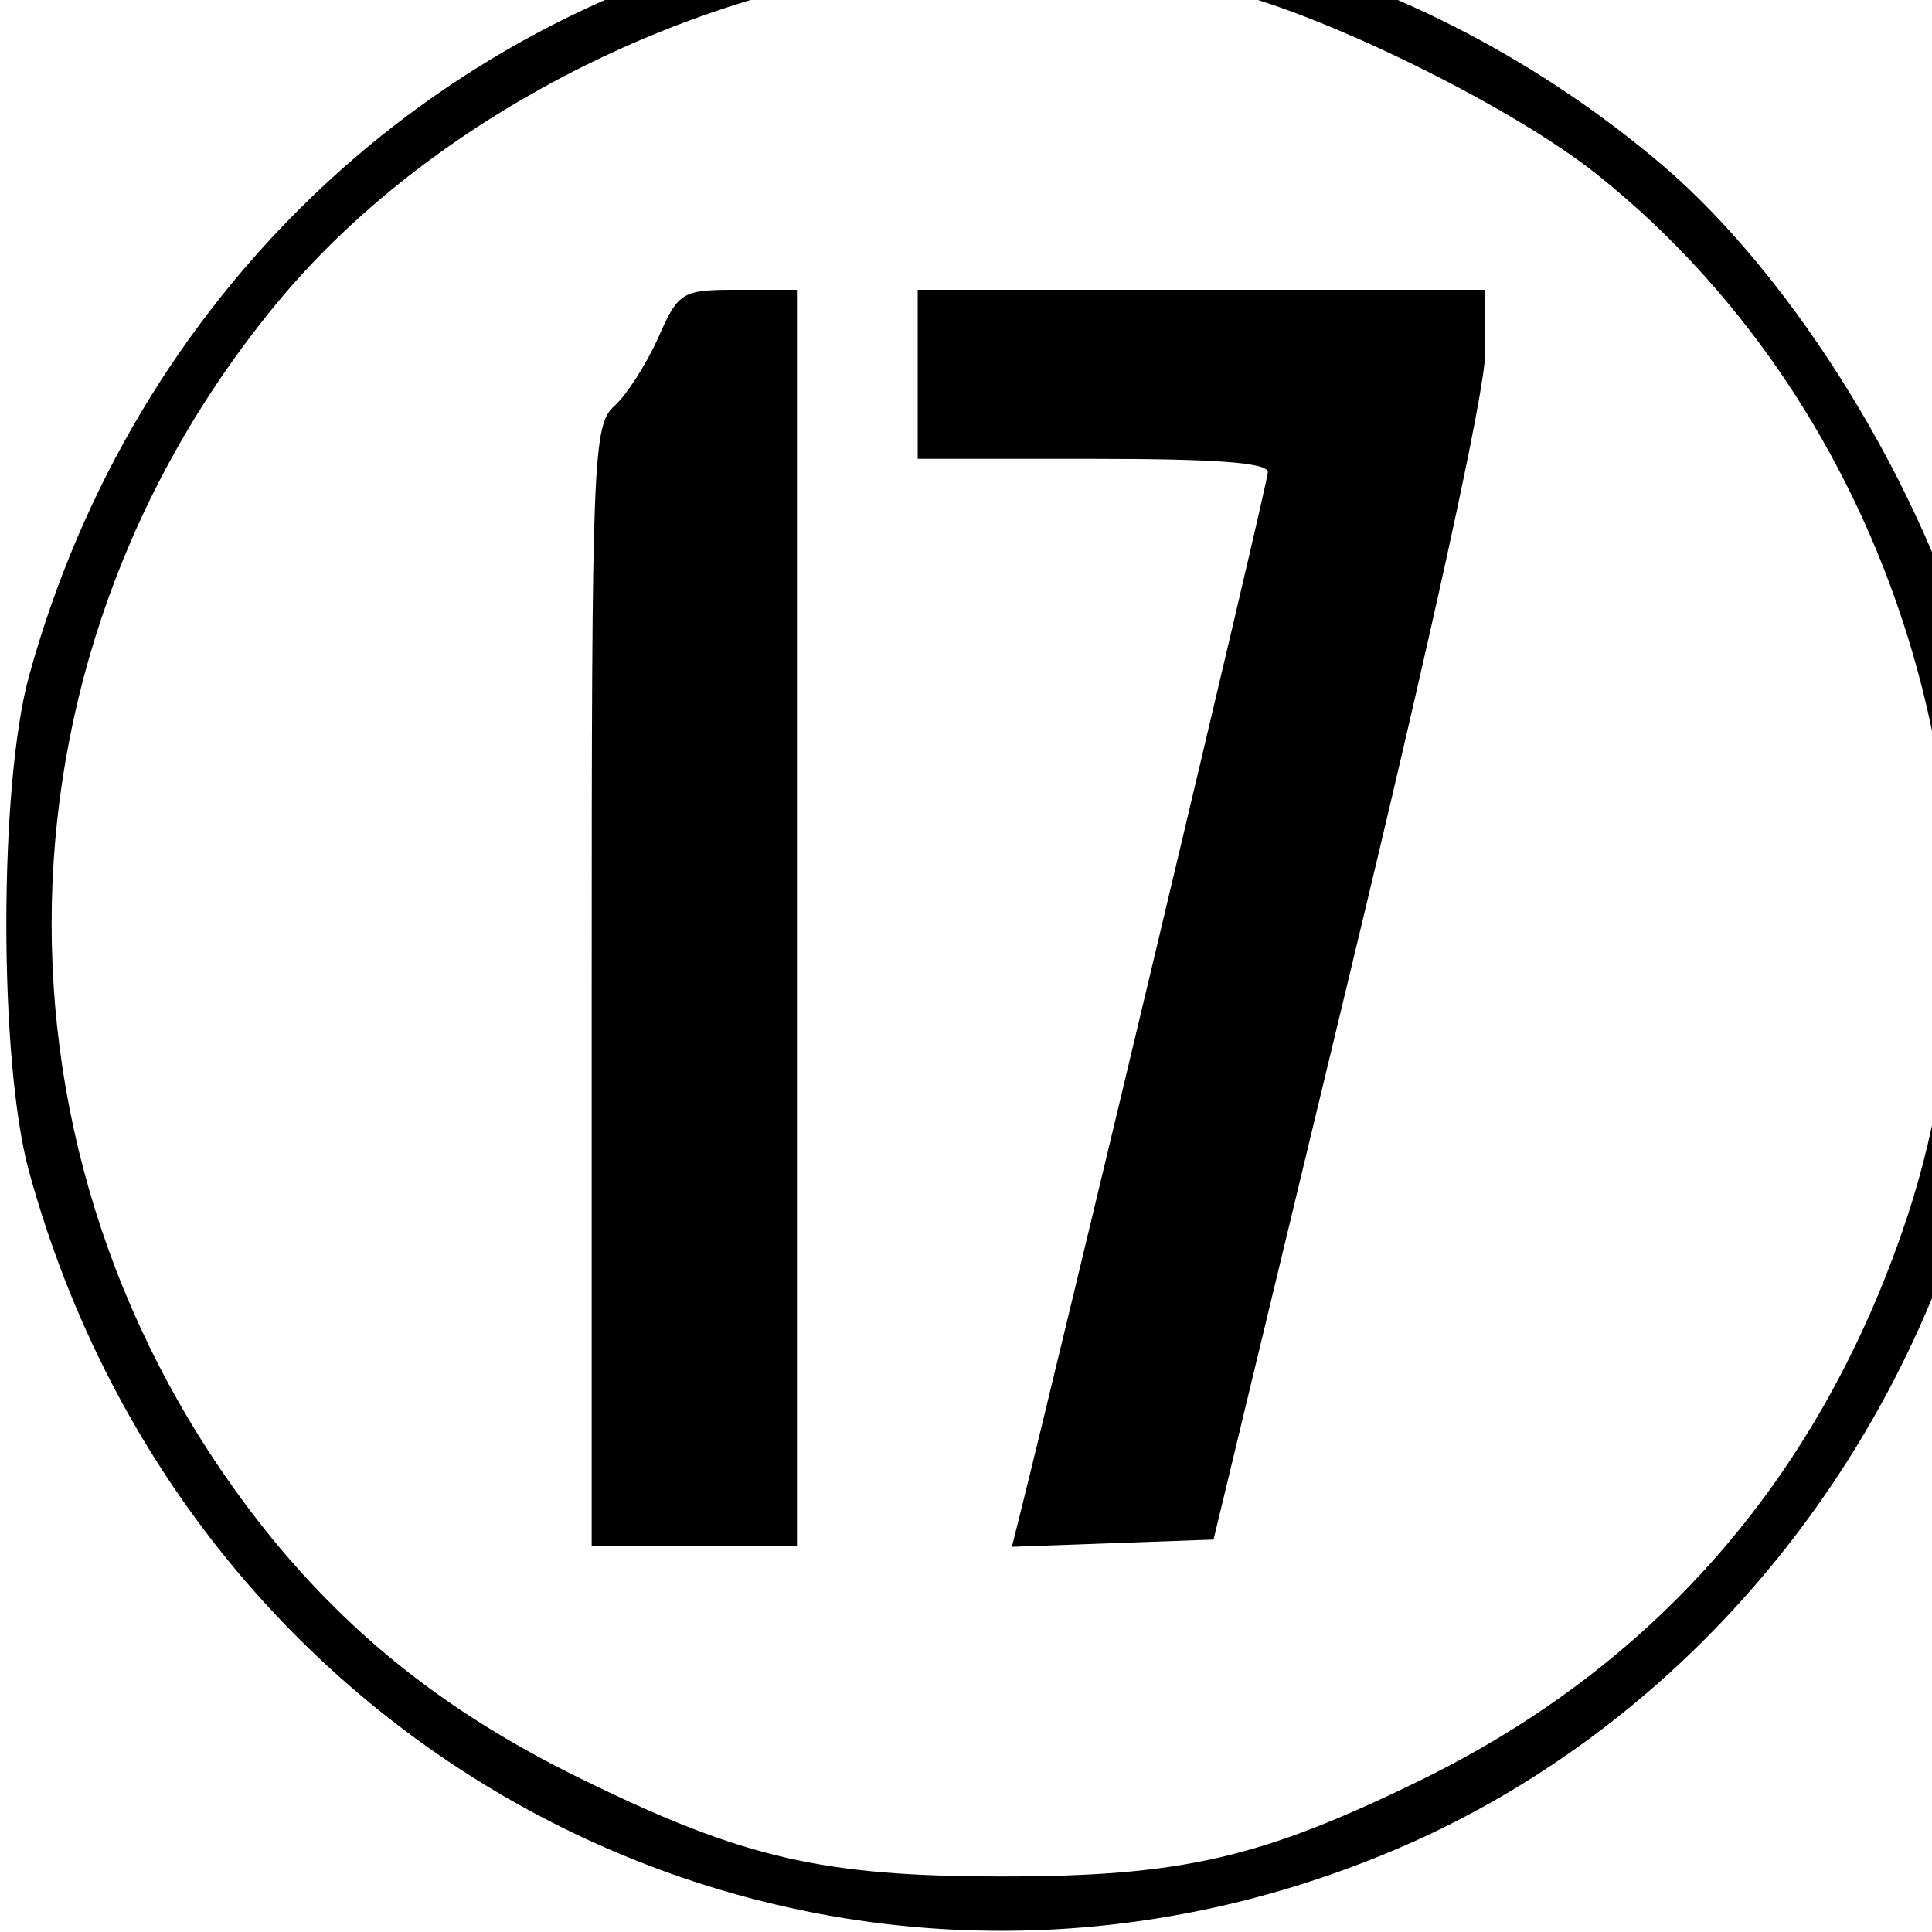 <?xml version="1.0" standalone="no"?>
<!DOCTYPE svg PUBLIC "-//W3C//DTD SVG 20010904//EN"
 "http://www.w3.org/TR/2001/REC-SVG-20010904/DTD/svg10.dtd">
<svg version="1.0" xmlns="http://www.w3.org/2000/svg"
 width="16pt" height="16pt" viewBox="0 0 16 16"
 preserveAspectRatio="xMidYMid meet">
<g transform="translate(0,16) scale(0.01,-0.01)"
fill="#000000" stroke="none">
<path d="M665 1653 c-310 -66 -555 -300 -641 -613 -25 -91 -25 -319 0 -410
135 -493 648 -755 1114 -569 240 95 427 309 498 569 25 91 25 319 0 410 -42
155 -149 329 -259 423 -201 171 -467 243 -712 190z m360 -48 c84 -23 229 -95
297 -149 255 -203 361 -569 253 -877 -72 -207 -207 -360 -400 -454 -131 -64
-197 -79 -345 -79 -148 0 -214 15 -345 79 -107 52 -185 112 -254 194 -251 302
-251 730 0 1032 115 138 304 242 494 273 55 8 239 -3 300 -19z"/>
<path d="M545 1320 c-10 -22 -26 -47 -36 -56 -18 -16 -19 -41 -19 -481 l0
-463 85 0 85 0 0 520 0 520 -48 0 c-47 0 -50 -1 -67 -40z"/>
<path d="M760 1290 l0 -70 145 0 c100 0 145 -3 145 -11 0 -9 -170 -722 -205
-862 l-7 -28 83 3 84 3 112 465 c68 282 113 486 113 518 l0 52 -235 0 -235 0
0 -70z"/>
</g>
</svg>
